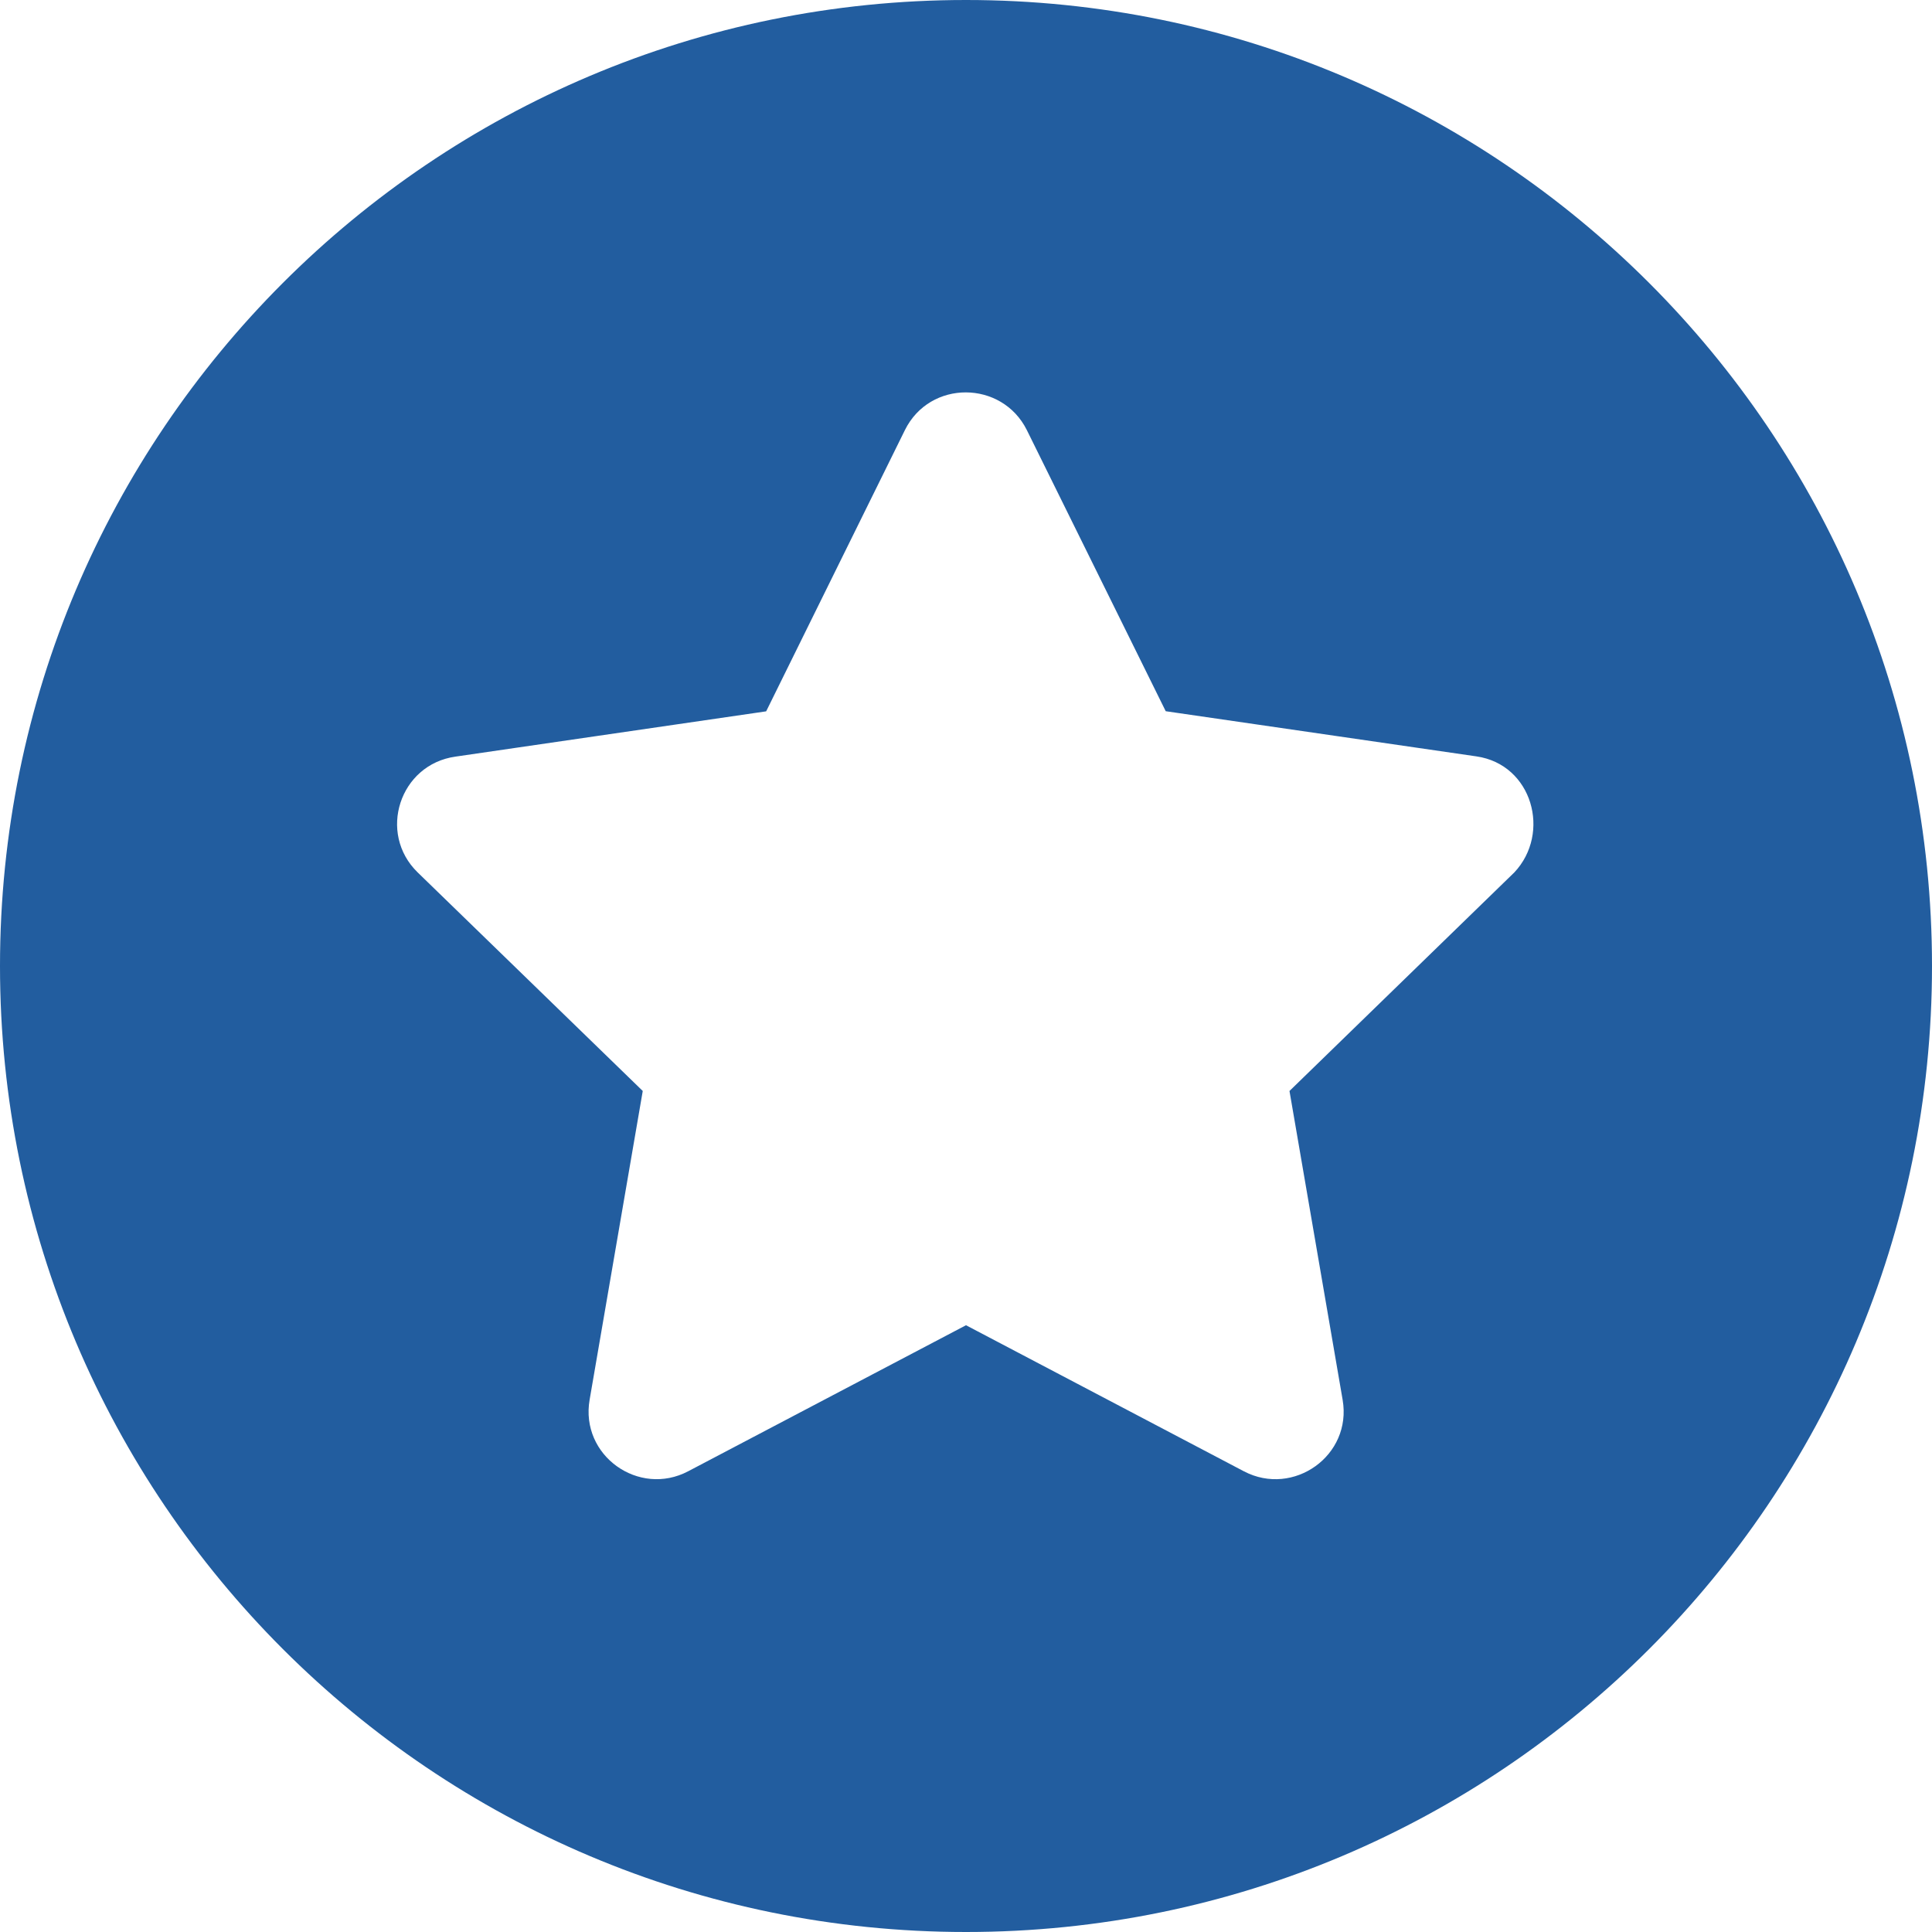 <svg width="16" height="16" viewBox="0 0 16 16" fill="none" xmlns="http://www.w3.org/2000/svg">
<path d="M8 0C3.581 0 0 3.581 0 8C0 12.419 3.581 16 8 16C12.419 16 16 12.419 16 8C16 3.581 12.419 0 8 0ZM12.541 7.225L10.679 9.035L11.119 11.592C11.199 12.055 10.711 12.399 10.302 12.185L8 10.975L5.7 12.184C5.291 12.4 4.803 12.055 4.883 11.592L5.323 9.035L3.459 7.225C3.125 6.9 3.309 6.331 3.772 6.266L6.345 5.891L7.494 3.562C7.701 3.143 8.298 3.148 8.504 3.562L9.654 5.89L12.227 6.264C12.691 6.331 12.847 6.9 12.541 7.225Z" fill="#225D9F"/>
</svg>
